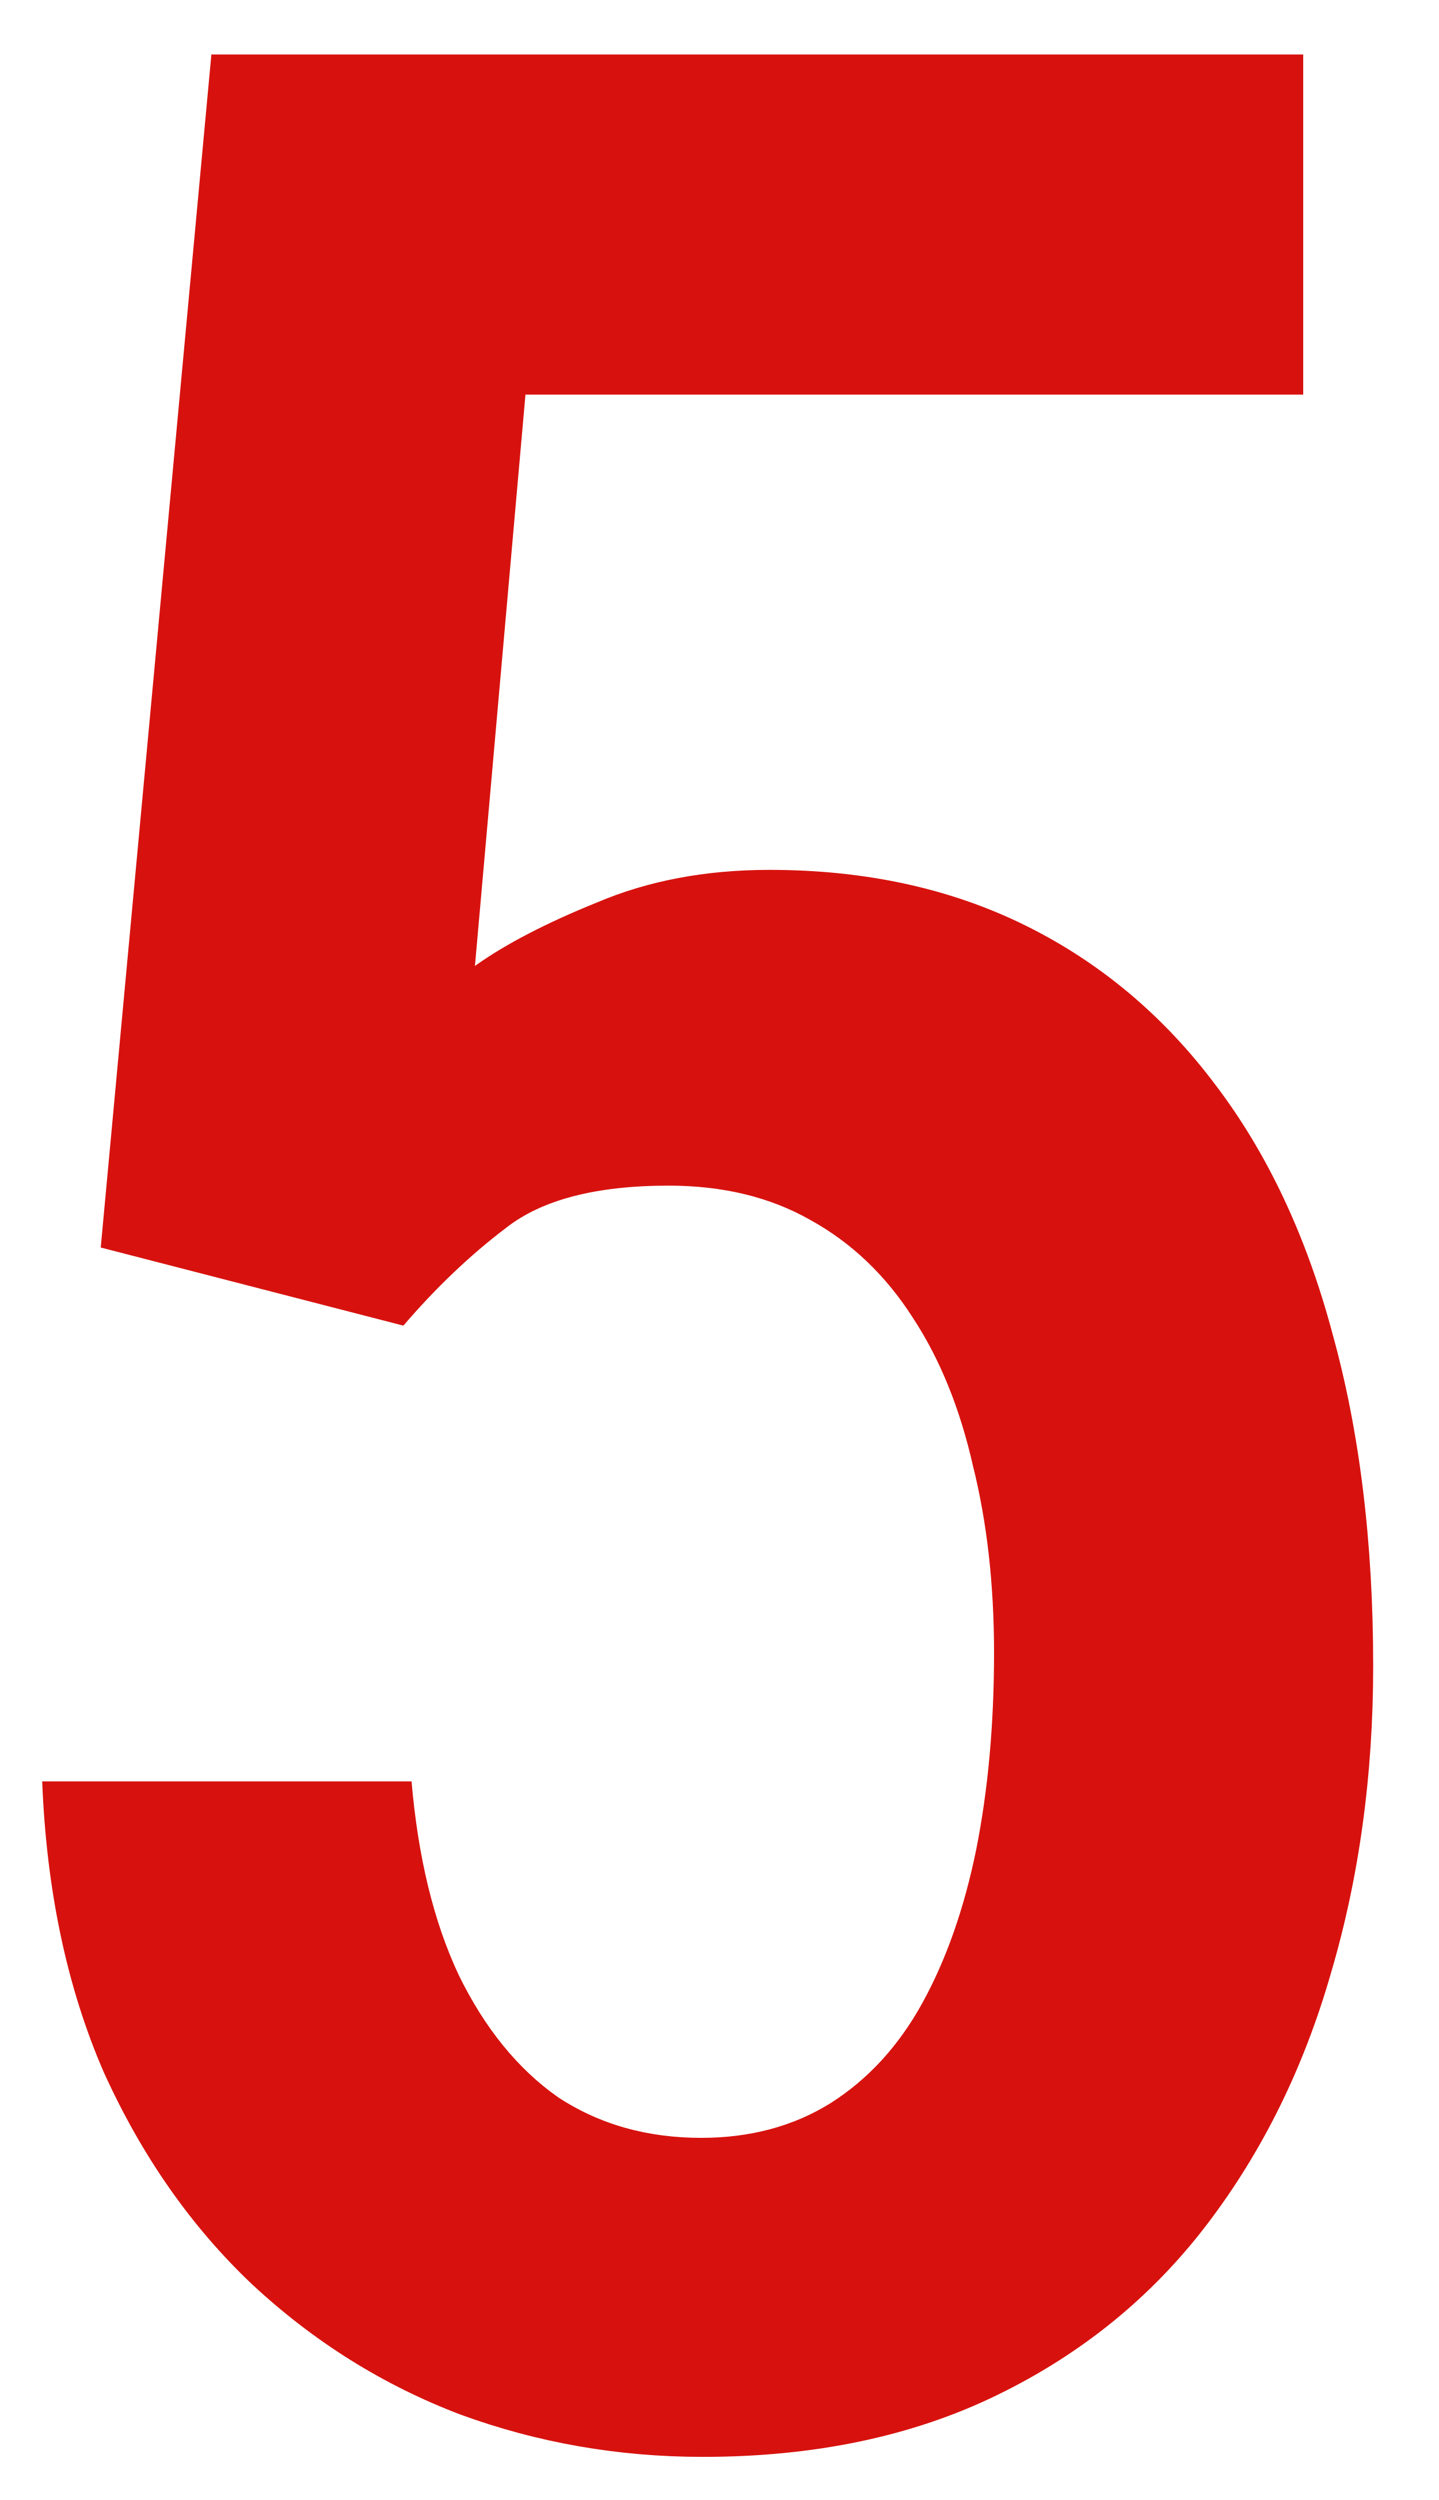 <?xml version="1.0" encoding="UTF-8"?> <svg xmlns="http://www.w3.org/2000/svg" width="19" height="33" viewBox="0 0 19 33" fill="none"> <path d="M5.326 17.498L1.33 16.467L2.791 0.719H17.207V5.209H6.938L6.271 12.75C6.673 12.463 7.21 12.184 7.883 11.912C8.556 11.626 9.315 11.482 10.16 11.482C11.421 11.482 12.545 11.726 13.533 12.213C14.521 12.7 15.359 13.402 16.047 14.318C16.734 15.221 17.25 16.316 17.594 17.605C17.952 18.895 18.131 20.355 18.131 21.988C18.131 23.435 17.945 24.788 17.572 26.049C17.214 27.295 16.67 28.398 15.94 29.357C15.209 30.317 14.285 31.069 13.168 31.613C12.051 32.158 10.755 32.43 9.279 32.43C8.162 32.43 7.095 32.243 6.078 31.871C5.061 31.484 4.145 30.912 3.328 30.152C2.526 29.393 1.874 28.462 1.373 27.359C0.886 26.242 0.614 24.96 0.557 23.514H5.434C5.52 24.516 5.727 25.369 6.057 26.07C6.4 26.772 6.837 27.309 7.367 27.682C7.911 28.04 8.542 28.219 9.258 28.219C9.902 28.219 10.468 28.068 10.955 27.768C11.456 27.453 11.865 27.009 12.18 26.436C12.495 25.863 12.731 25.189 12.889 24.416C13.046 23.628 13.125 22.762 13.125 21.816C13.125 20.914 13.032 20.09 12.846 19.346C12.674 18.587 12.409 17.935 12.051 17.391C11.693 16.832 11.242 16.402 10.697 16.102C10.167 15.801 9.544 15.65 8.828 15.65C7.868 15.65 7.152 15.837 6.68 16.209C6.207 16.567 5.756 16.997 5.326 17.498Z" fill="#D7120E"></path> </svg> 